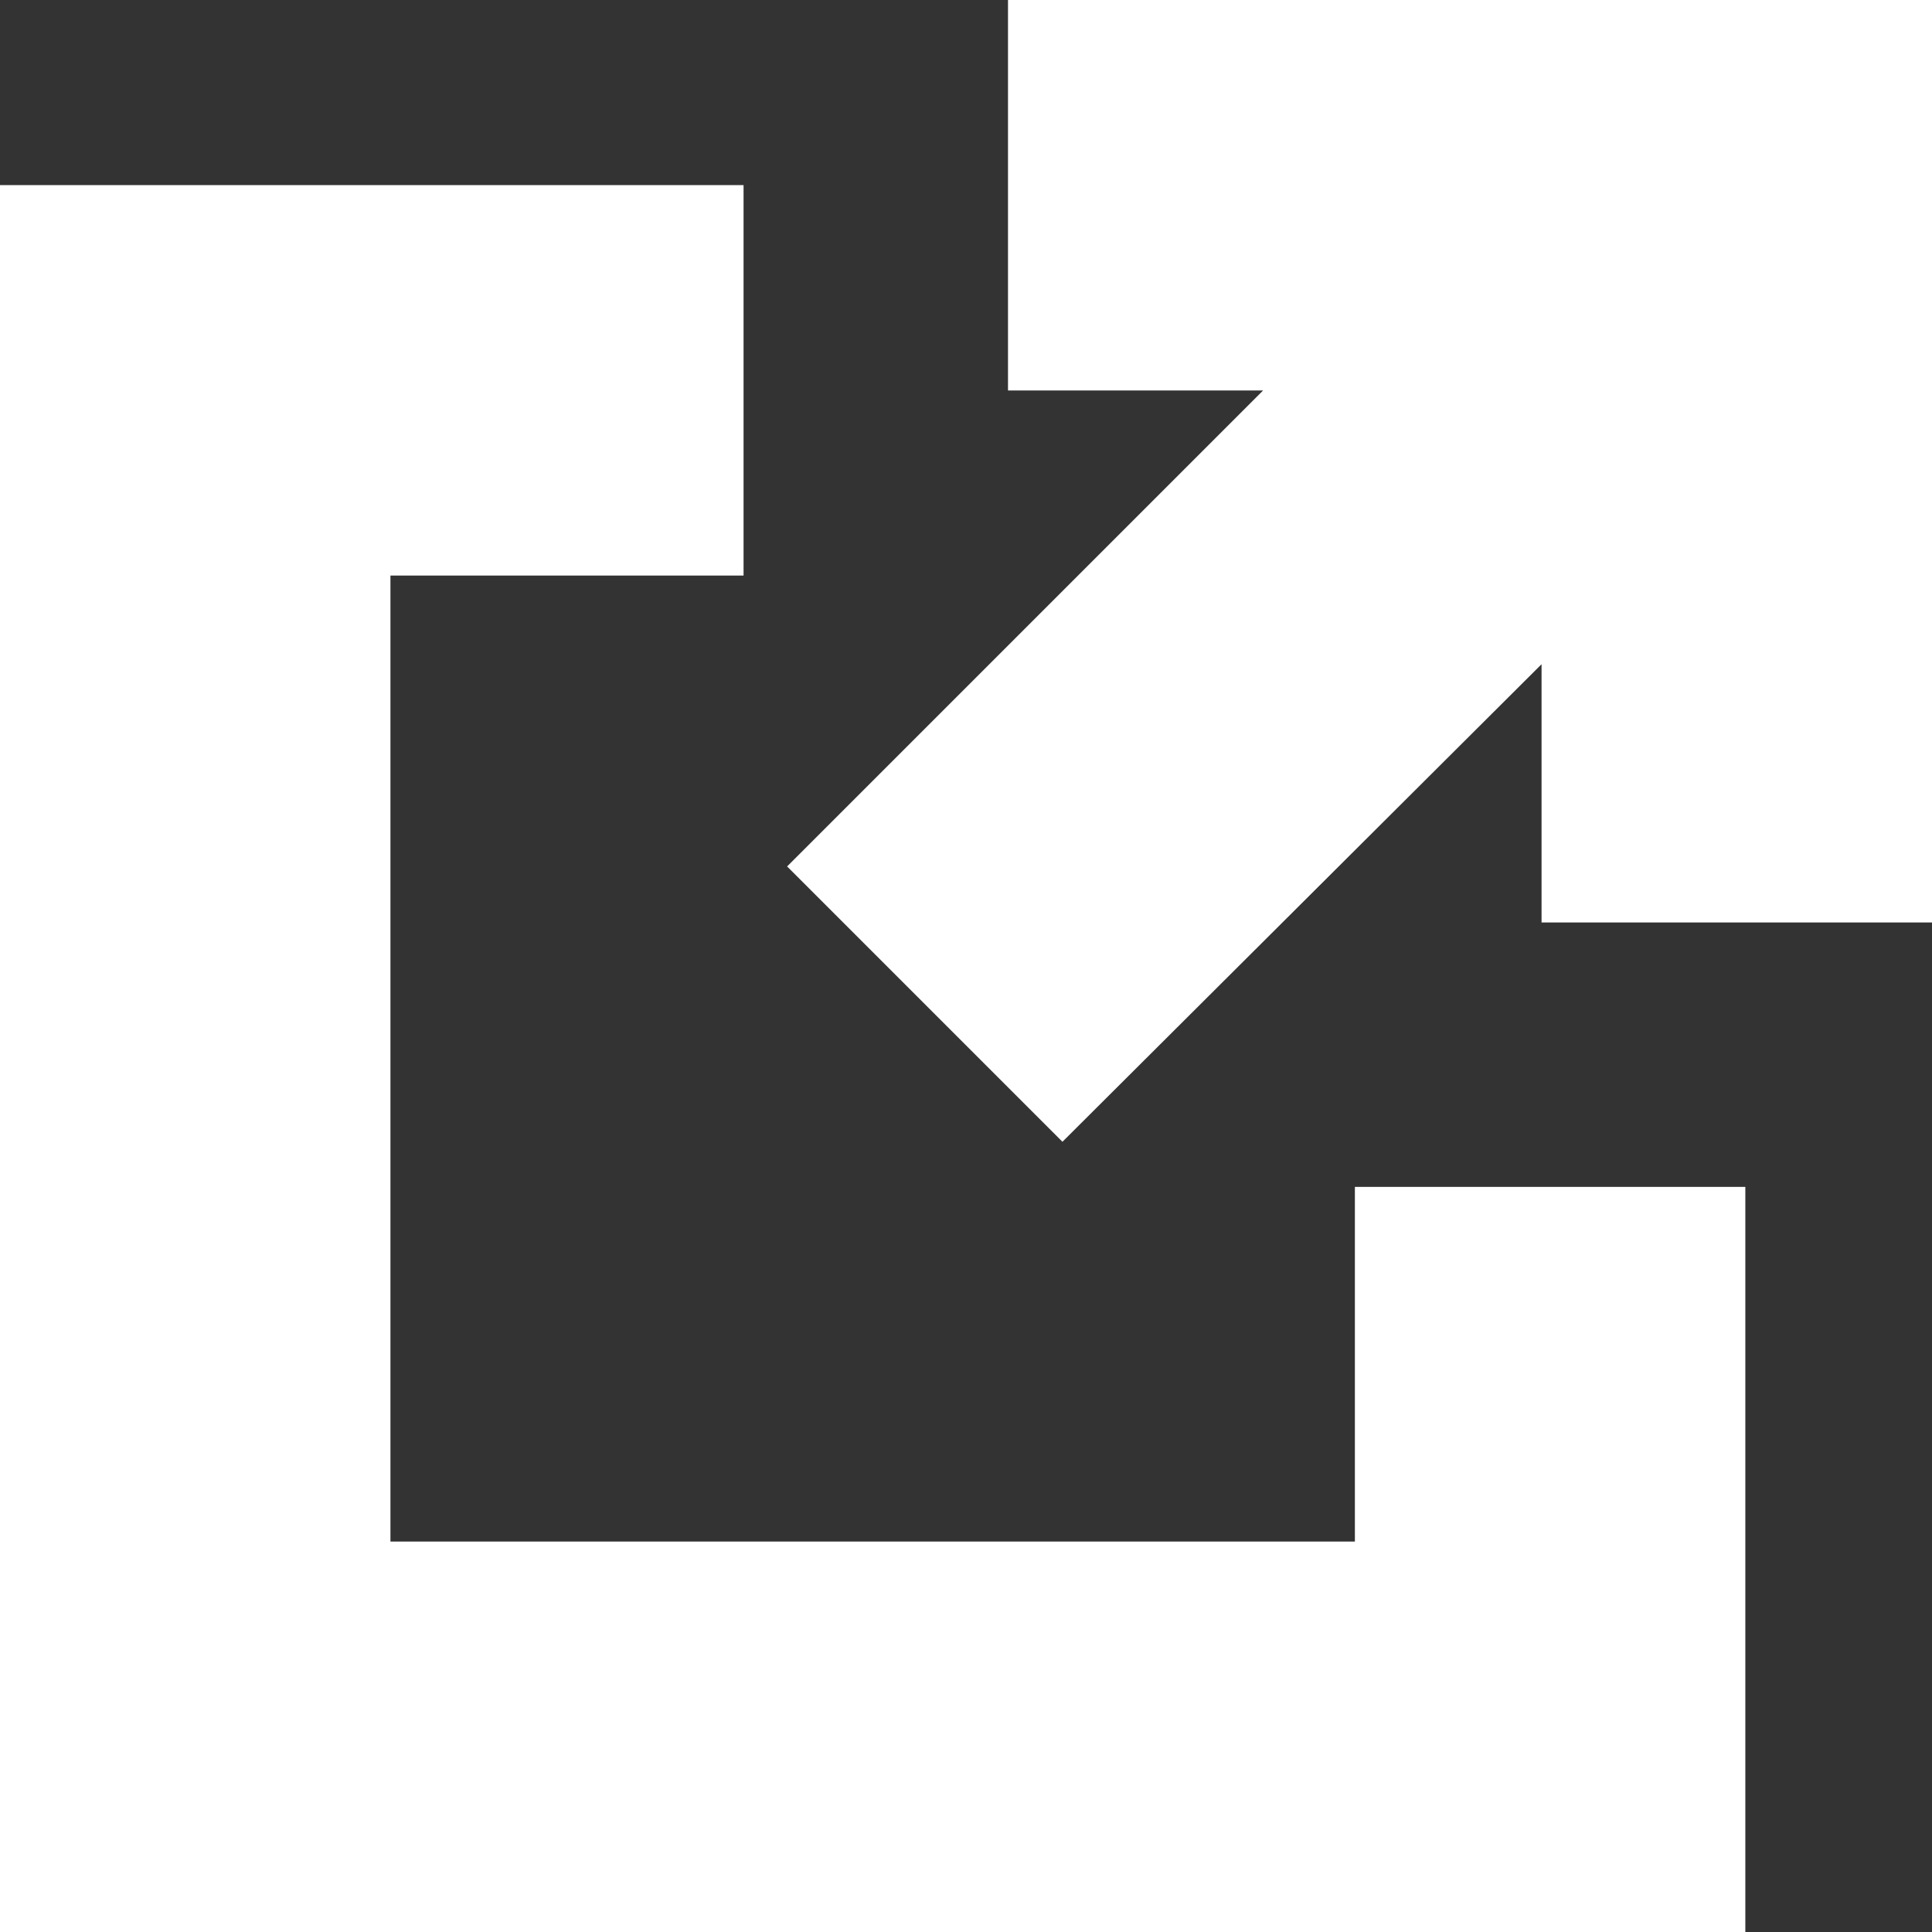 <?xml version="1.0" encoding="UTF-8"?><svg id="_イヤー_2" xmlns="http://www.w3.org/2000/svg" width="12.42" height="12.42" viewBox="0 0 12.42 12.42"><rect x="0" y="0" width="12.42" height="12.42" fill="#333333" stroke="none"/><defs><style>.cls-1{fill:#fff;}</style></defs><g id="MO前"><g><polygon class="cls-1" points="8.71 7.63 8.71 9.91 2.51 9.91 2.51 3.7 4.78 3.7 4.78 1.19 0 1.19 0 12.42 11.22 12.42 11.22 7.63 8.71 7.63"/><polygon class="cls-1" points="6.48 0 6.48 2.51 8.12 2.51 5.06 5.57 6.83 7.34 9.91 4.27 9.91 5.93 12.42 5.93 12.42 0 6.48 0"/></g></g></svg>